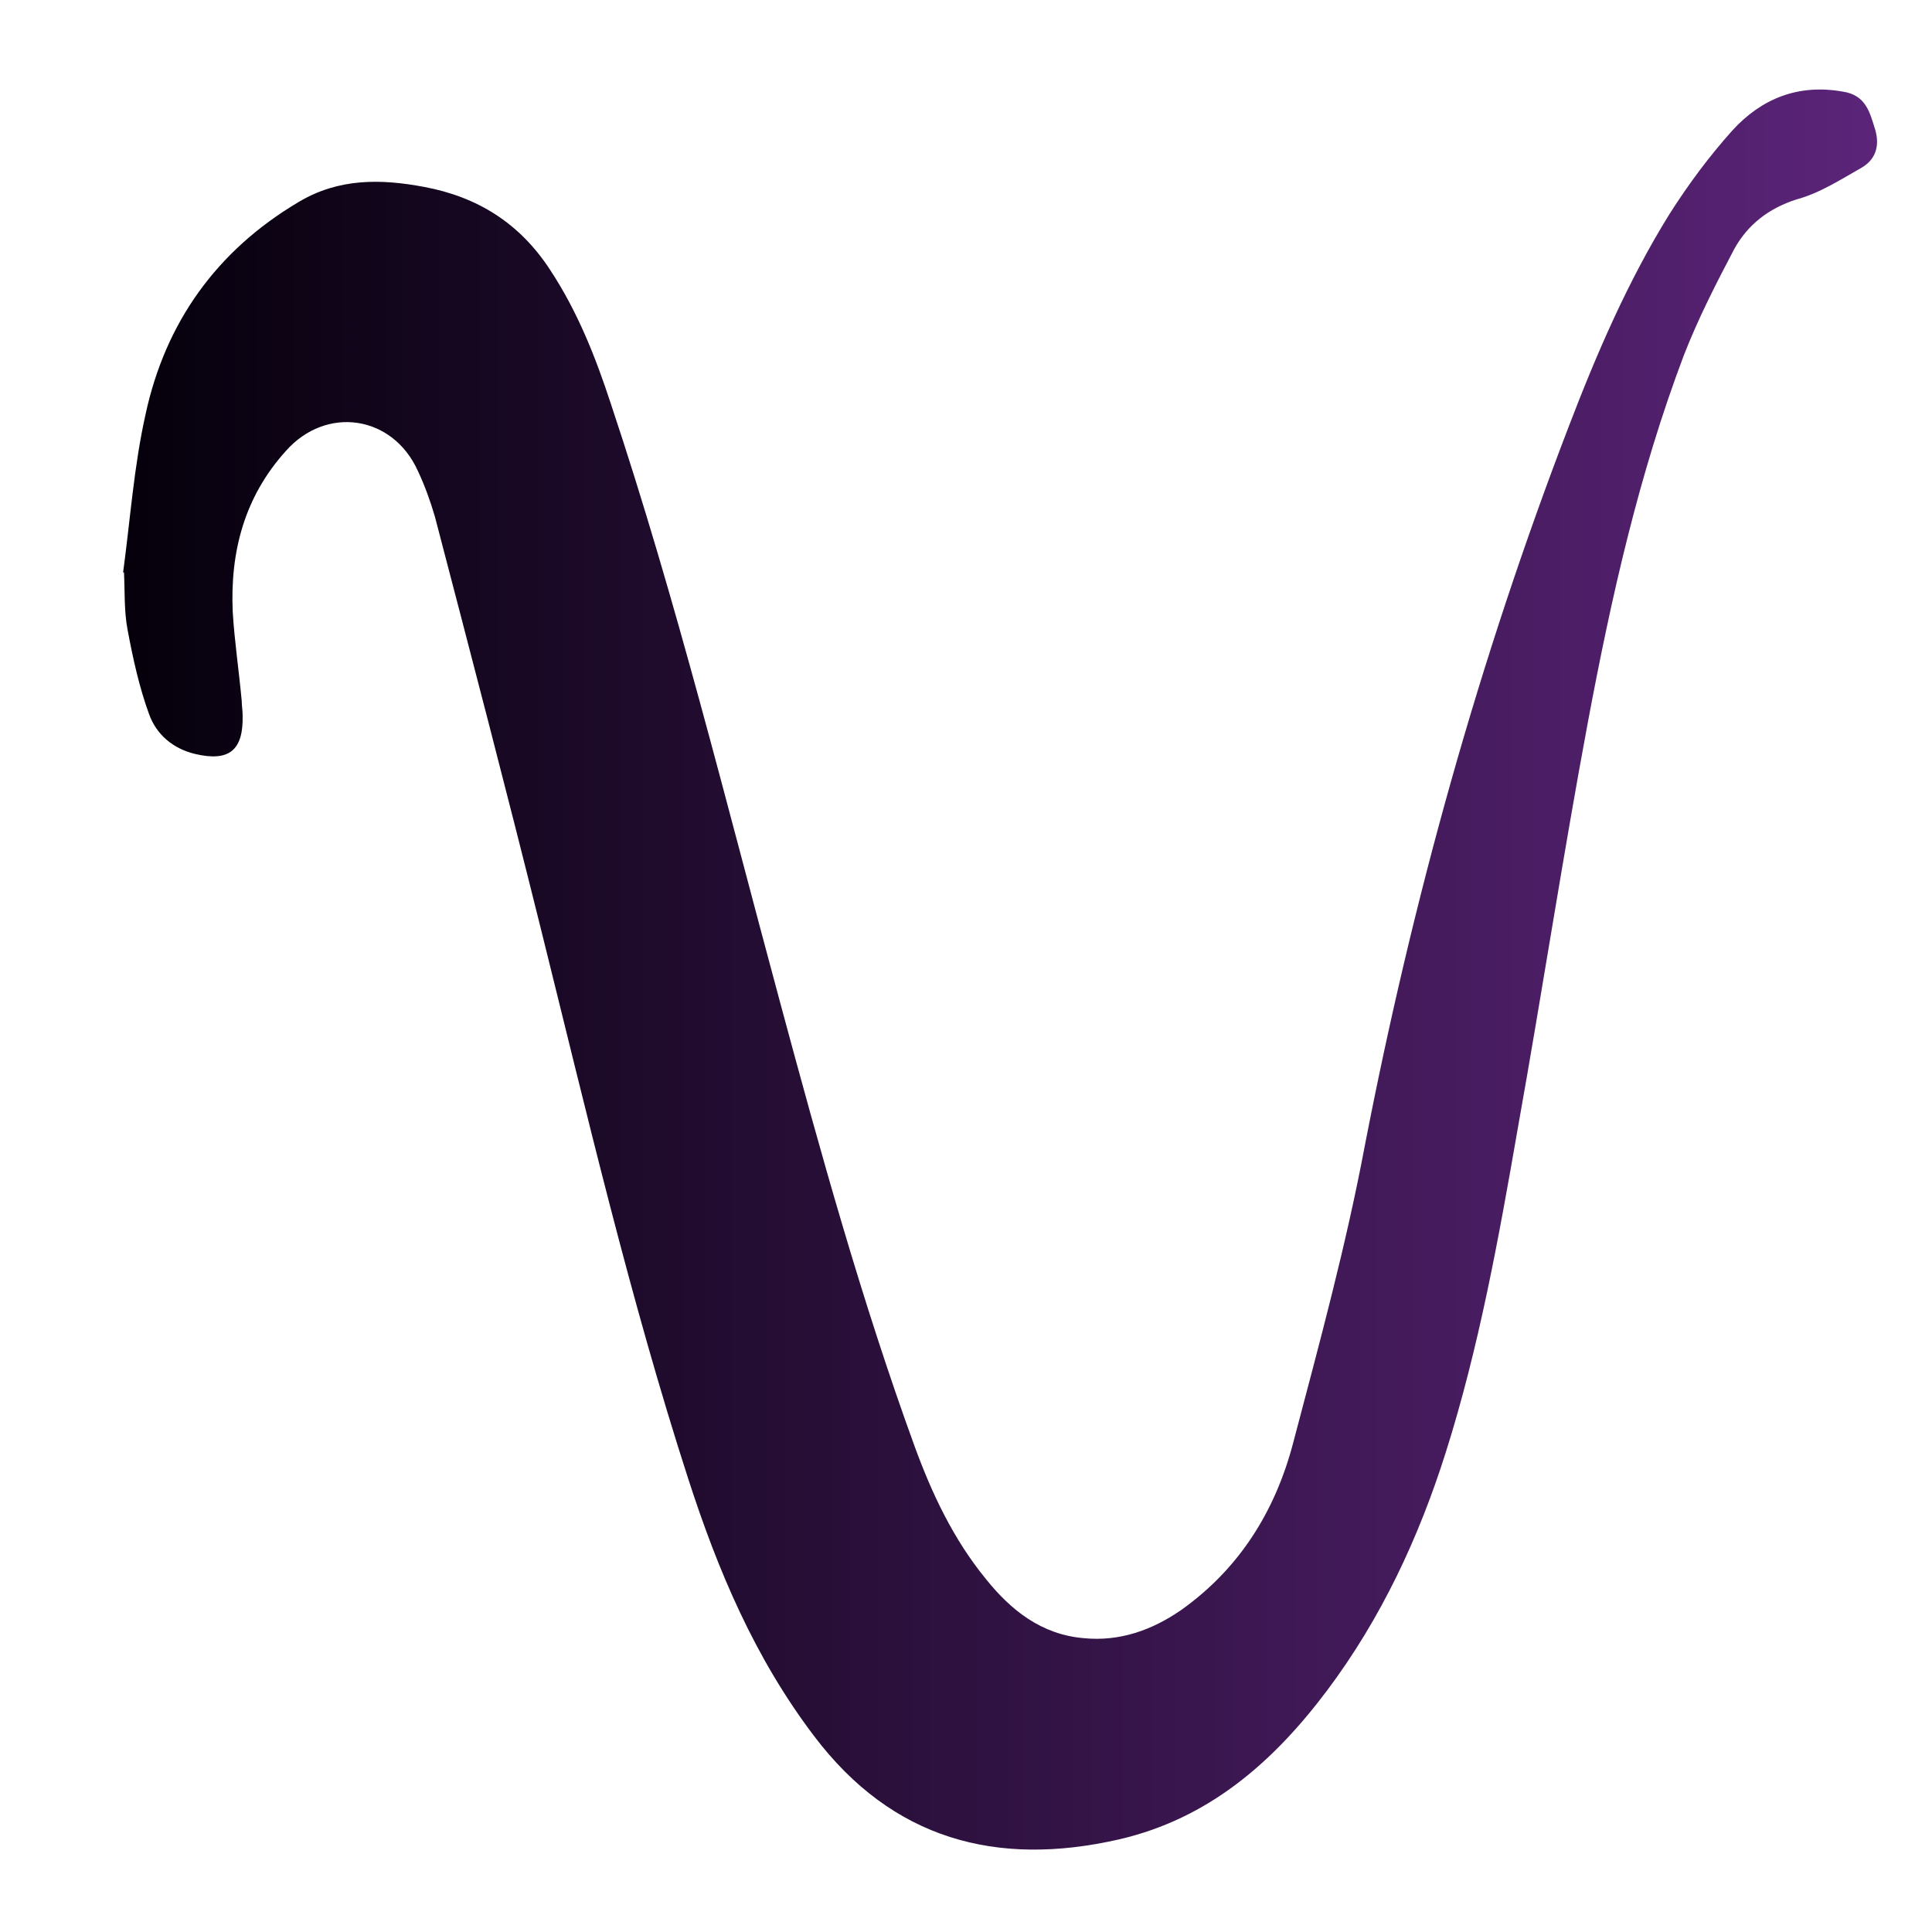<svg xmlns="http://www.w3.org/2000/svg" xmlns:xlink="http://www.w3.org/1999/xlink" viewBox="0 0 215 215"><defs><linearGradient id="a" x1="13.7" x2="208.9" y1="108.1" y2="108.1" data-name="Безымянный градиент 9" gradientUnits="userSpaceOnUse"><stop offset="0" stop-color="#05000b"/><stop offset="1" stop-color="#5b2479"/></linearGradient></defs><g><g><path fill="url(#a)" d="M13.7 63.7c.8-5.9 1.2-11.8 2.5-17.6 2.2-10.2 7.9-18.2 17-23.6 4.5-2.7 9.2-2.6 14-1.7 5.9 1.1 10.6 4 14 9.2 3.1 4.7 5.1 9.8 6.8 15 7.3 21.9 12.8 44.3 18.8 66.5 4.5 16.7 9.1 33.3 15 49.5 1.9 5.2 4.3 10.3 7.9 14.7 2.8 3.5 6.2 6.2 10.9 6.6 4 .4 7.6-.9 10.8-3.1 6.5-4.6 10.5-11 12.5-18.6 2.9-11 5.9-22 8-33.2 5.3-27.3 12.7-54 22.7-80 3.1-8.1 6.6-16.2 11.2-23.6 2.1-3.3 4.4-6.4 7-9.3 3.2-3.5 7.3-5.2 12.3-4.3 2.6.4 3 2.4 3.6 4.3.5 1.8 0 3.3-1.6 4.2-2.3 1.3-4.6 2.8-7.2 3.5-3.1 1-5.4 2.8-6.9 5.5-2 3.8-4 7.7-5.6 11.8-5 13.2-8.1 27-10.7 40.9-2.8 15-5.1 30.1-7.8 45.2-2.1 12.1-4.3 24.3-8 36-3 9.5-7.2 18.5-13.2 26.5-6 8-13.2 14.3-23.2 16.6-13.6 3.1-25.2 0-33.9-11.5-6.6-8.7-10.7-18.4-14-28.6-6.5-20.1-11.3-40.7-16.4-61.2-3.8-15.3-7.8-30.6-11.8-45.9-.5-1.7-1.1-3.4-1.9-5.1-2.8-6.2-10.2-7.3-14.7-2.2-4.6 5.1-6.2 11.2-5.9 17.9.2 3.3.7 6.6 1 9.9 0 .5.1 1 .1 1.6.1 3.9-1.5 5.2-5.3 4.3-2.5-.6-4.3-2.2-5.1-4.4-1.1-3-1.8-6.2-2.4-9.4-.4-2.1-.3-4.3-.4-6.4h-.3Z"/></g></g></svg>